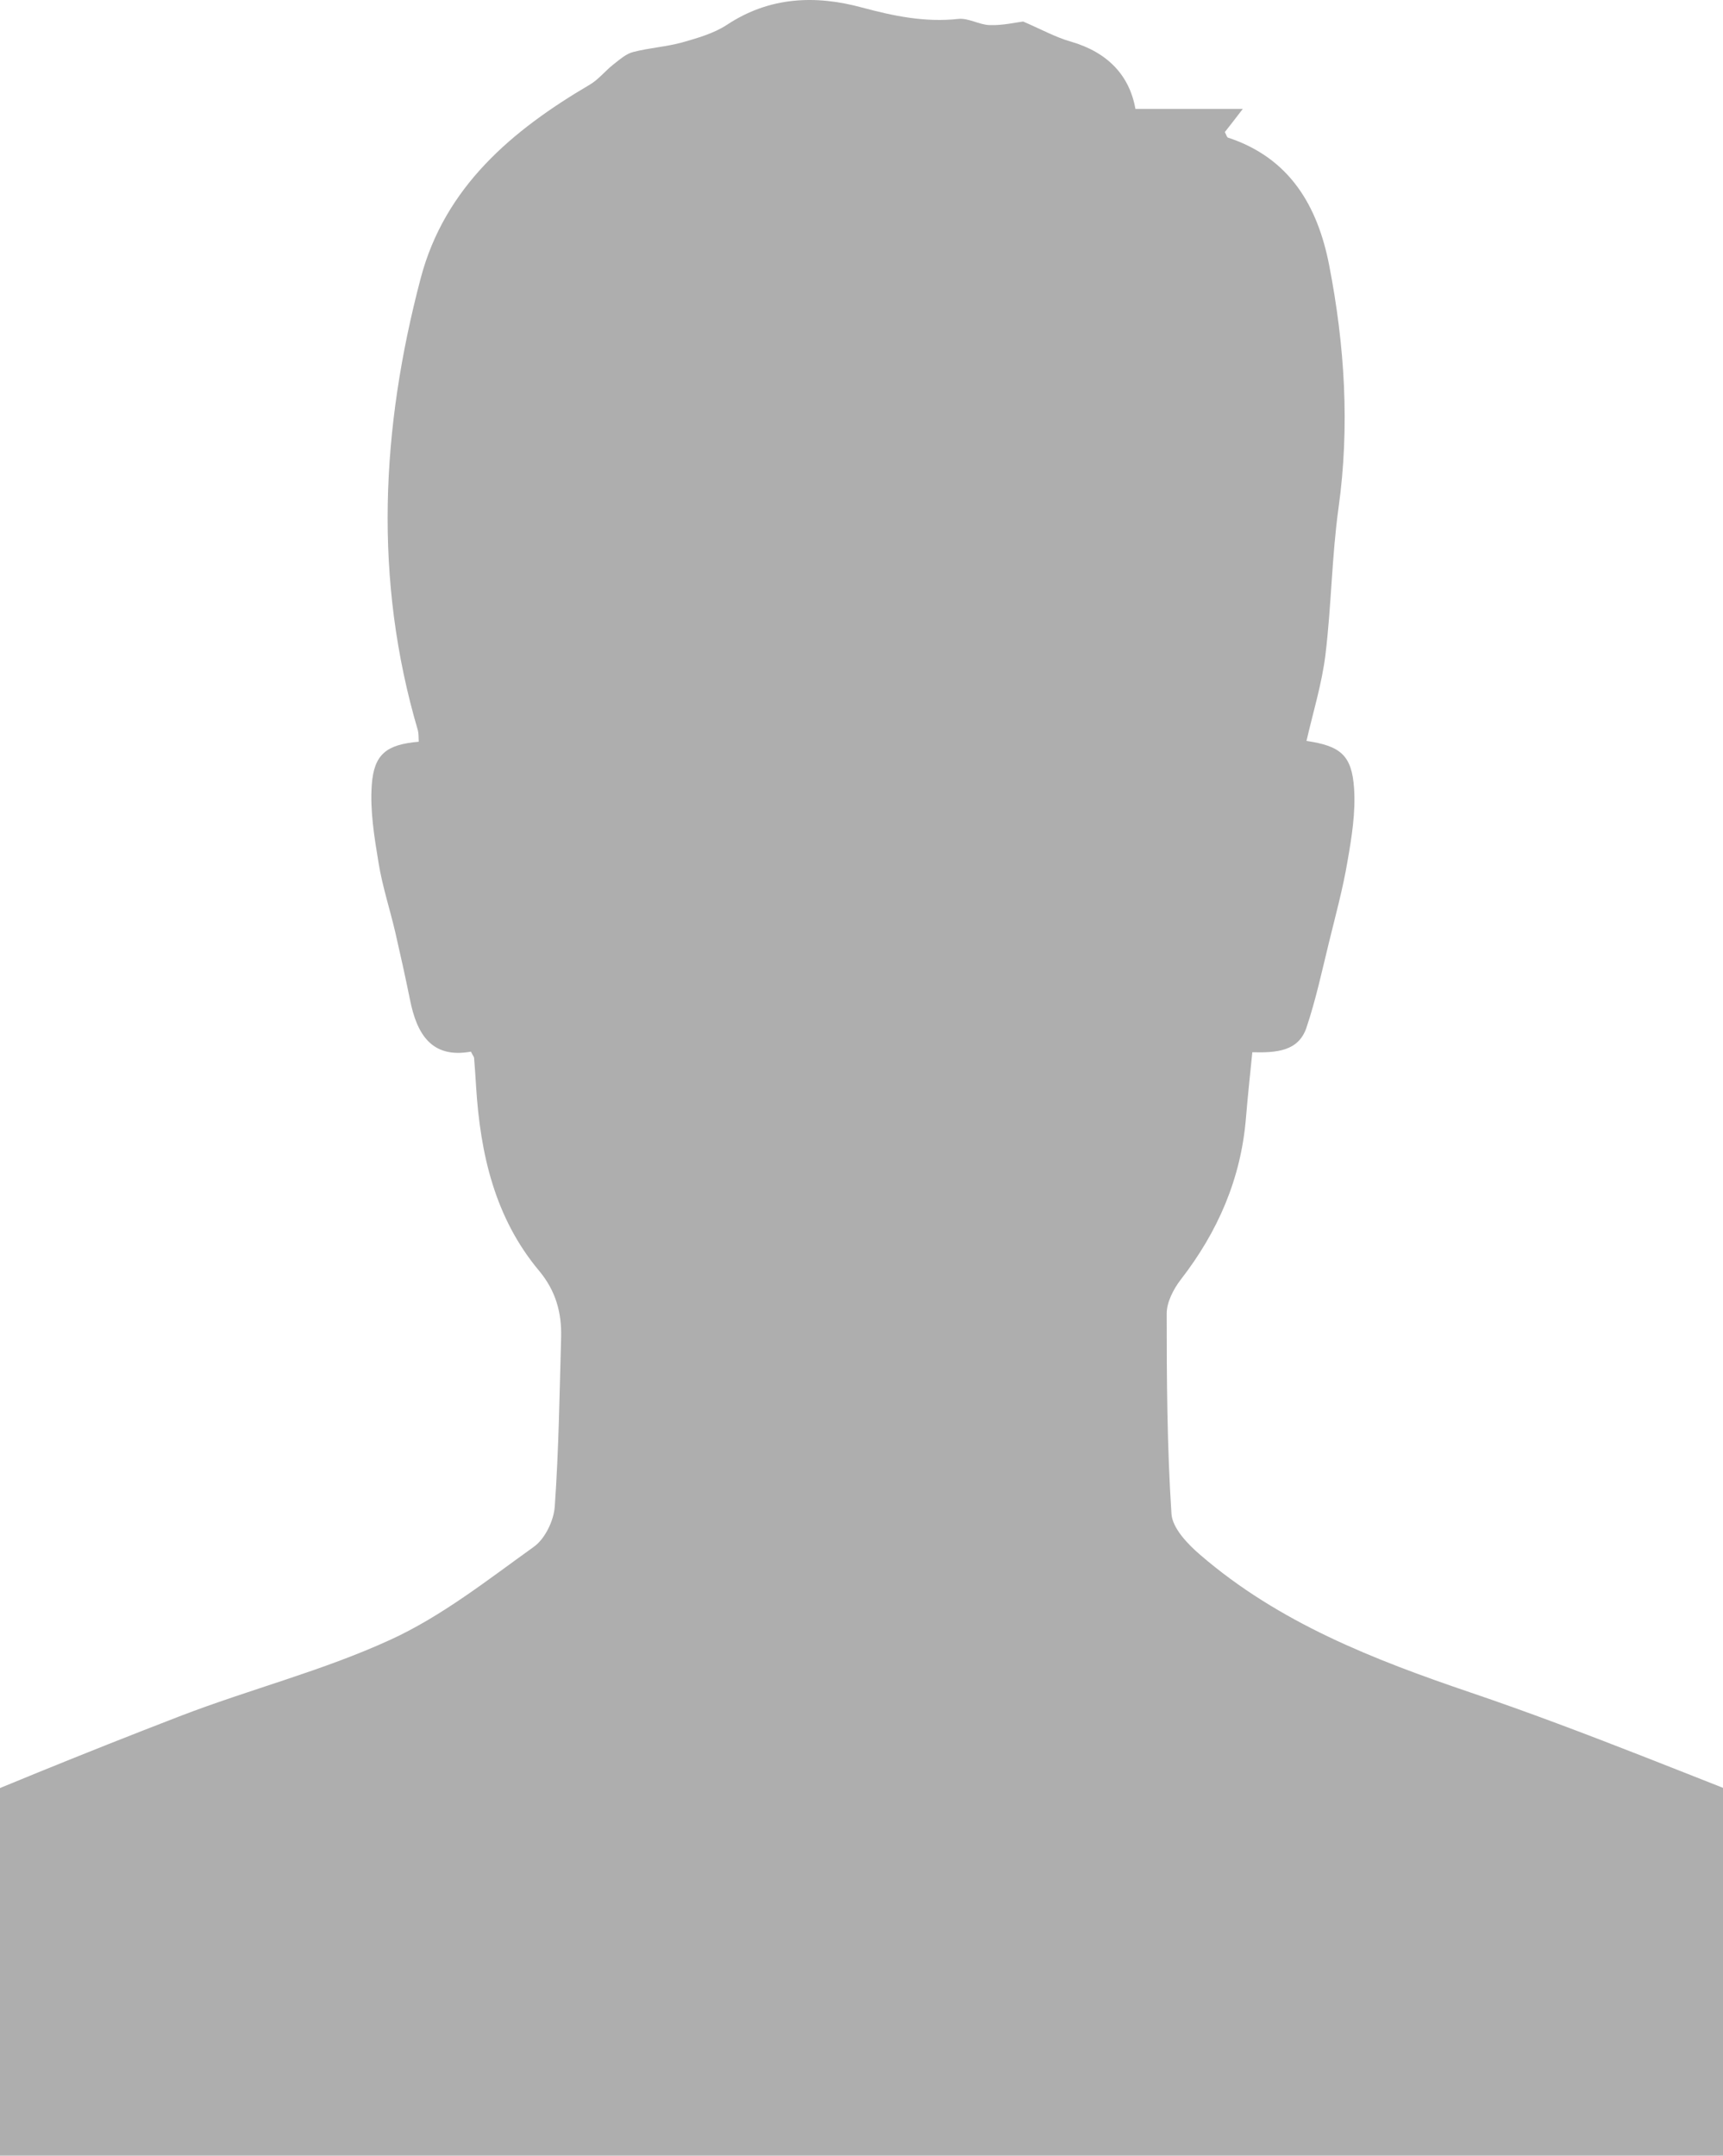 <svg
  xmlns="http://www.w3.org/2000/svg"
  width="247"
  height="309"
  viewBox="0 0 247 309"
  fill="none"
>
<path
    d="M-38 308.971C-34.517 294.811 -31.149 280.935 -23.013 268.916C-21.157 266.175 -17.903 263.862 -14.791 262.549C-1.403 256.782 12.128 251.272 25.745 246.018C35.736 242.164 46.241 239.509 55.947 235.055C63.312 231.686 69.878 226.49 76.529 221.722C78.128 220.58 79.384 217.982 79.527 215.955C80.098 207.875 80.212 199.767 80.44 191.659C80.526 188.147 79.67 185.035 77.3 182.18C70.934 174.586 68.85 165.393 68.251 155.771C68.165 154.401 68.08 153.03 67.966 151.688C67.966 151.489 67.766 151.289 67.509 150.746C61.828 151.774 59.744 148.177 58.773 143.295C58.117 140.069 57.403 136.842 56.661 133.616C55.89 130.304 54.805 127.021 54.263 123.652C53.664 119.998 53.035 116.229 53.292 112.546C53.606 108.064 55.434 106.722 60.029 106.322C60.001 105.78 60.029 105.237 59.915 104.723C53.521 83.054 54.634 61.384 60.315 39.857C63.769 26.81 73.361 18.702 84.551 12.135C85.807 11.393 86.778 10.137 87.948 9.223C88.833 8.538 89.747 7.71 90.774 7.453C93.087 6.853 95.513 6.711 97.797 6.082C99.995 5.454 102.307 4.798 104.191 3.57C110.3 -0.484 116.895 -0.741 123.603 1.086C128.171 2.314 132.624 3.227 137.363 2.714C138.818 2.542 140.389 3.57 141.902 3.599C143.729 3.656 145.556 3.227 146.669 3.085C149.21 4.17 151.293 5.34 153.52 5.968C158.744 7.481 161.913 10.765 162.769 15.618H178.156C176.928 17.217 176.243 18.102 175.587 18.93C175.815 19.358 175.872 19.672 176.043 19.729C184.893 22.642 188.889 29.522 190.545 38.03C192.772 49.507 193.514 61.07 191.887 72.776C190.916 79.77 190.859 86.879 190.003 93.903C189.489 98.043 188.233 102.097 187.291 106.208C192.144 106.922 193.8 108.235 194.114 113.031C194.342 116.486 193.771 120.026 193.171 123.452C192.515 127.364 191.459 131.218 190.517 135.072C189.518 139.155 188.633 143.295 187.291 147.292C186.149 150.718 182.952 150.918 179.526 150.832C179.212 154.001 178.87 157.113 178.613 160.253C177.899 168.961 174.588 176.556 169.278 183.408C168.222 184.778 167.251 186.662 167.251 188.29C167.251 197.854 167.308 207.447 167.936 217.011C168.079 219.067 170.277 221.351 172.075 222.893C183.38 232.628 196.883 237.881 210.842 242.621C227.342 248.217 243.442 255.012 259.742 261.236C266.908 263.976 271.932 269.001 274.501 276.053C278.269 286.445 281.495 297.009 284.949 307.515C285.063 307.915 284.949 308.372 284.949 309H-38V308.971Z"
    fill="#5E5E5E"
    fill-opacity="0.5"
  />
</svg>
